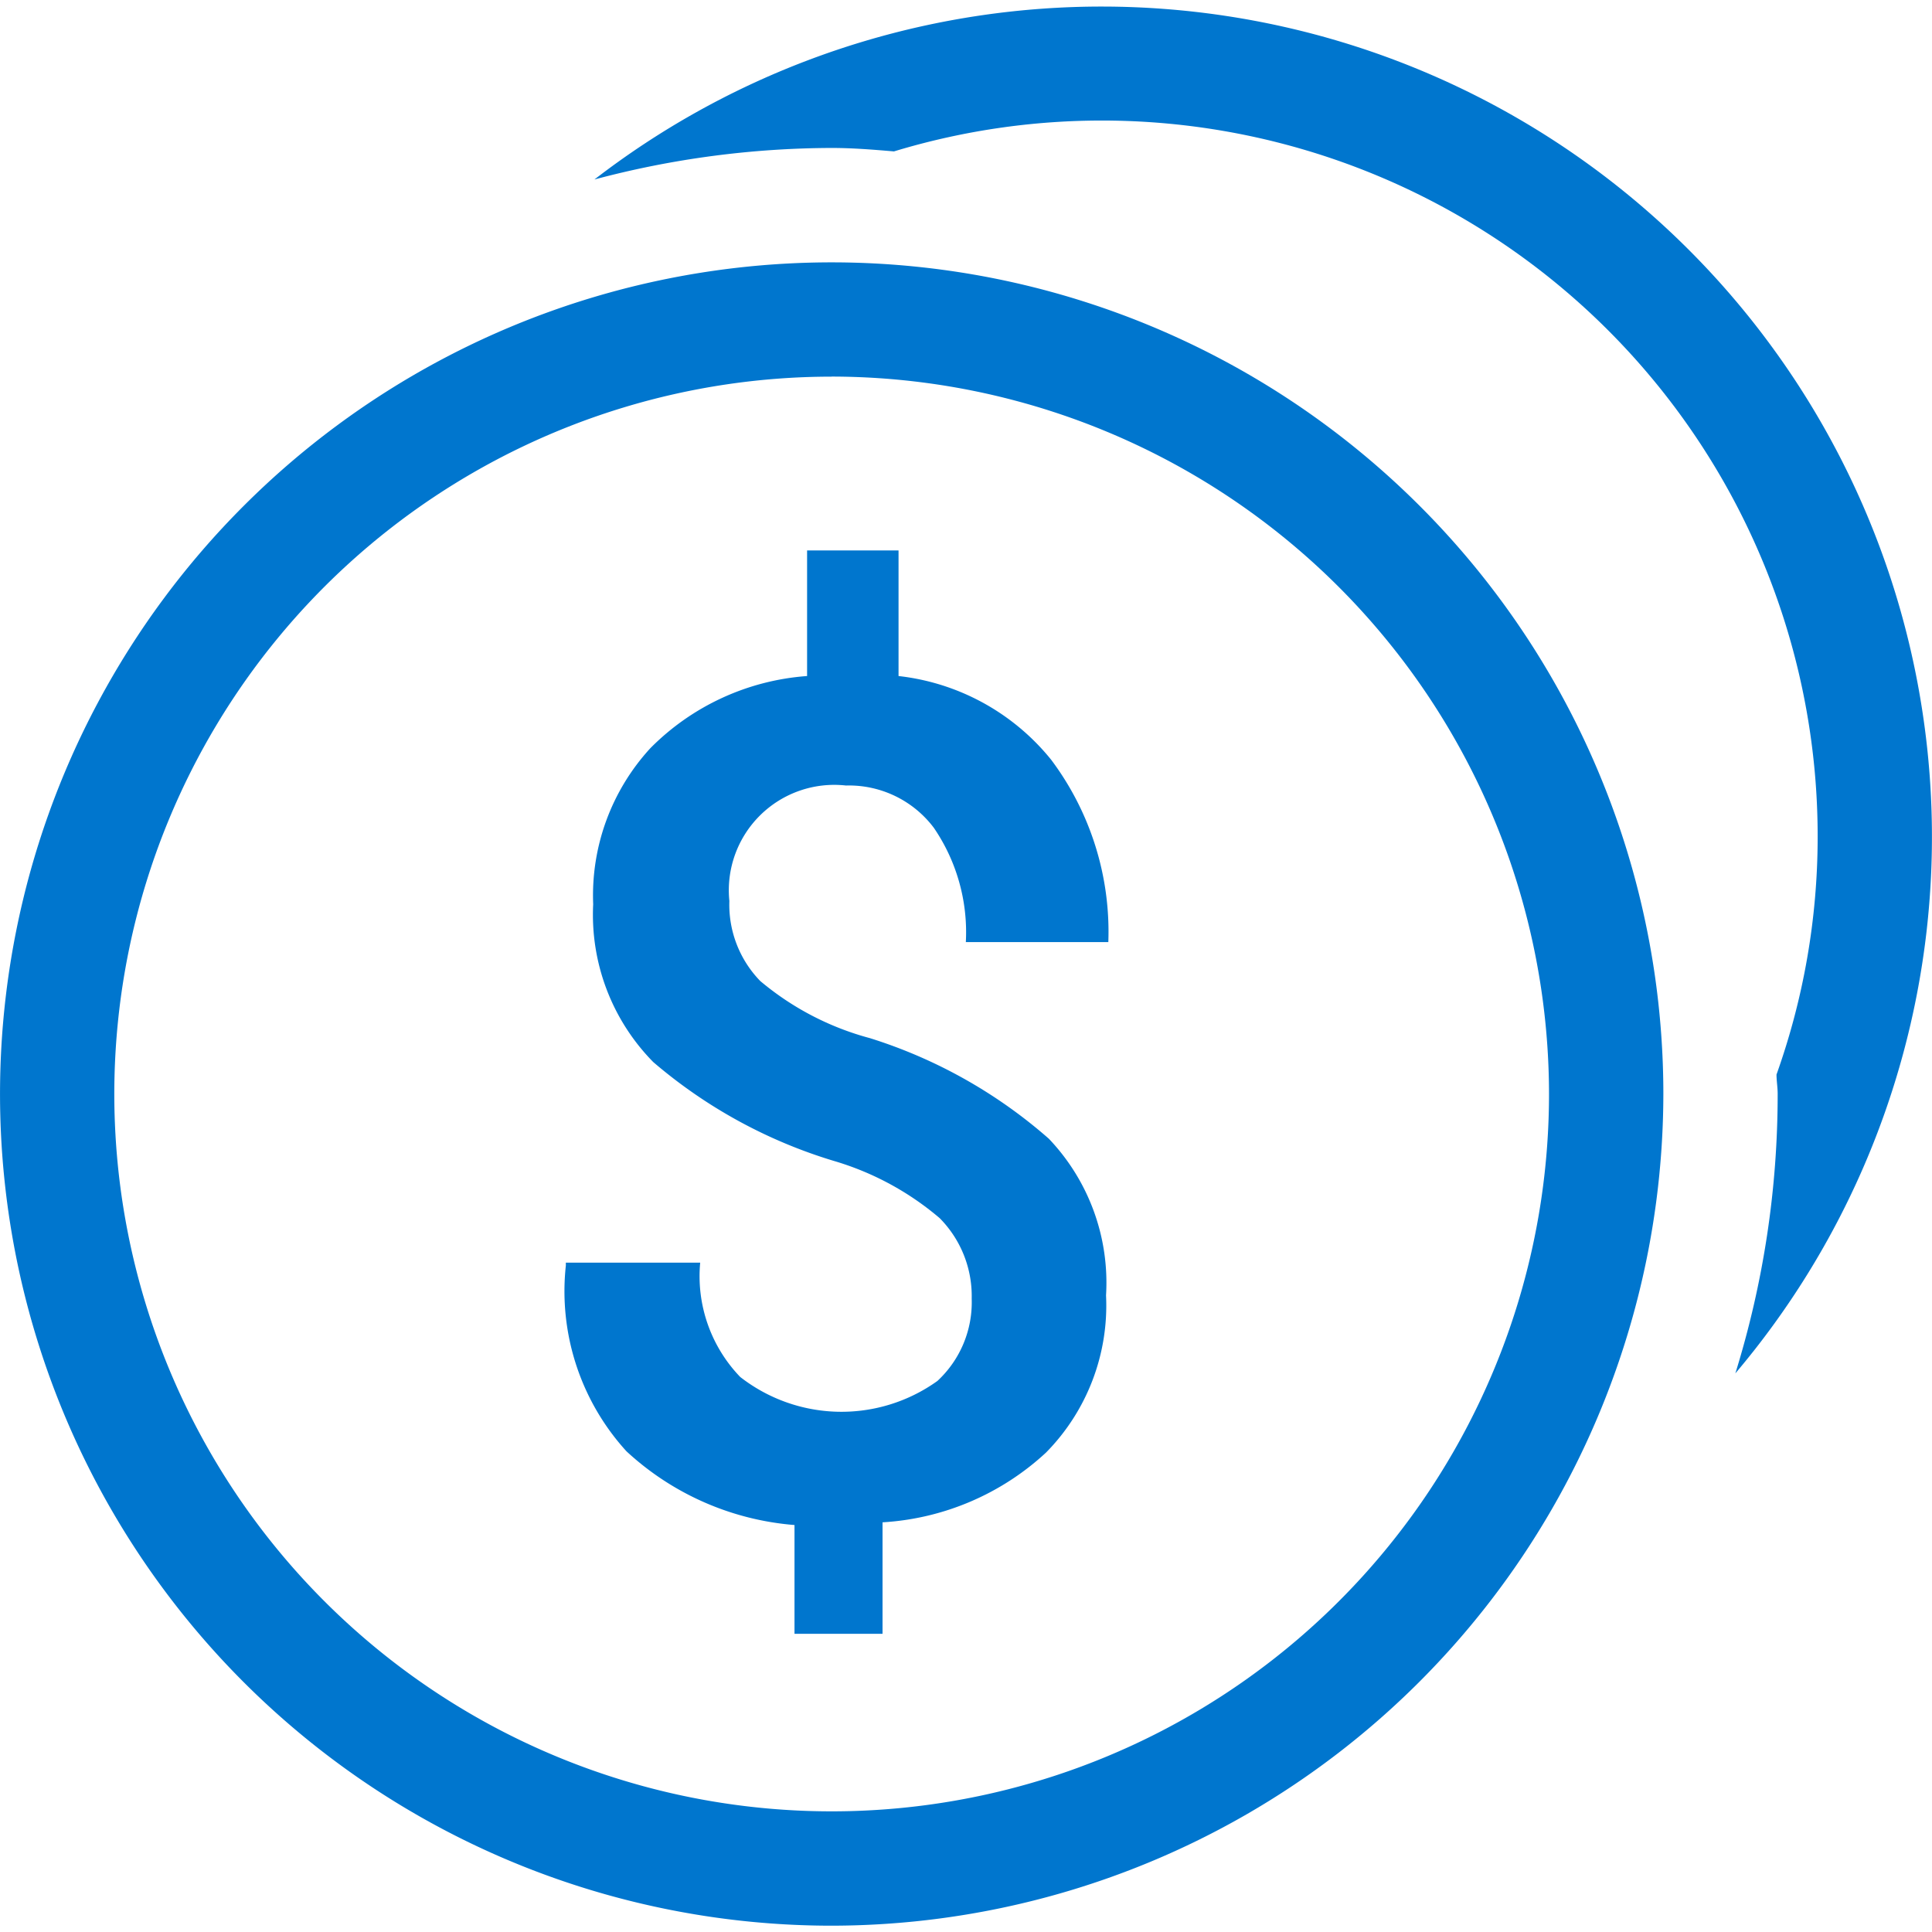 <svg xmlns="http://www.w3.org/2000/svg" xmlns:xlink="http://www.w3.org/1999/xlink" width="60" height="60" viewBox="0 0 60 60">
  <defs>
    <clipPath id="clip-path">
      <rect id="Rectangle_1586" data-name="Rectangle 1586" width="60" height="60" transform="translate(558 3580)" fill="#fff" stroke="#707070" stroke-width="1"/>
    </clipPath>
  </defs>
  <g id="Mask_Group_5" data-name="Mask Group 5" transform="translate(-558 -3580)" clip-path="url(#clip-path)">
    <g id="currency-coins_blue-64px" transform="translate(531.195 3553.195)">
      <path id="Path_706" data-name="Path 706" d="M52.633,86.609A25.828,25.828,0,1,1,78.462,60.781,25.864,25.864,0,0,1,52.633,86.609Zm0-48.107A22.278,22.278,0,1,0,74.911,60.781,22.3,22.3,0,0,0,52.633,38.5Z" fill="#0076ce"/>
      <g id="Group_1860" data-name="Group 1860">
        <path id="Path_707" data-name="Path 707" d="M52.633,31.4c.657,0,1.3.053,1.935.107a22.229,22.229,0,0,1,28.686,21.32,21.974,21.974,0,0,1-1.278,7.349c0,.2.036.391.036.6a29.192,29.192,0,0,1-1.314,8.68A25.786,25.786,0,0,0,45.266,32.379,28.809,28.809,0,0,1,52.633,31.4Z" fill="#0076ce"/>
      </g>
      <path id="Path_708" data-name="Path 708" d="M56.982,67.136a3.441,3.441,0,0,0-.994-2.5A8.96,8.96,0,0,0,52.7,62.858a15.489,15.489,0,0,1-5.609-3.071,6.519,6.519,0,0,1-1.864-4.9,6.761,6.761,0,0,1,1.775-4.846A7.624,7.624,0,0,1,51.87,47.8V43.9h2.84V47.8A7.105,7.105,0,0,1,59.45,50.4a8.9,8.9,0,0,1,1.775,5.663H56.8a5.748,5.748,0,0,0-.994-3.55A3.3,3.3,0,0,0,53.077,51.2a3.274,3.274,0,0,0-3.621,3.586,3.4,3.4,0,0,0,.959,2.485,8.836,8.836,0,0,0,3.408,1.775,15.391,15.391,0,0,1,5.556,3.124,6.485,6.485,0,0,1,1.775,4.864,6.505,6.505,0,0,1-1.864,4.882,8.176,8.176,0,0,1-5.077,2.166v3.462H51.479V74.166a8.7,8.7,0,0,1-5.219-2.29,7.38,7.38,0,0,1-1.882-5.769v-.089H48.55a4.513,4.513,0,0,0,1.243,3.55,5.114,5.114,0,0,0,6.124.124A3.329,3.329,0,0,0,56.982,67.136Z" fill="#0076ce"/>
    </g>
  </g>
</svg>
